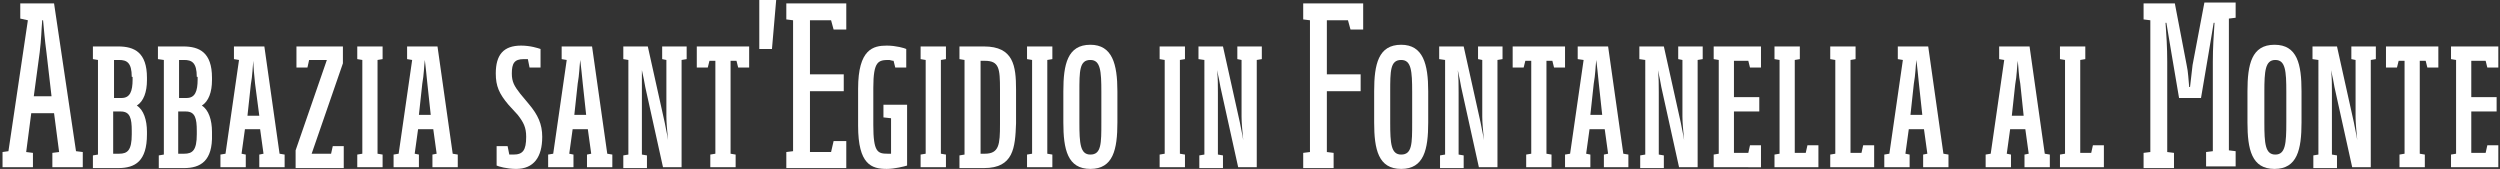 <?xml version="1.0" encoding="utf-8"?>
<!-- Generator: Adobe Illustrator 19.2.0, SVG Export Plug-In . SVG Version: 6.00 Build 0)  -->
<svg version="1.1" id="Livello_1" xmlns="http://www.w3.org/2000/svg" xmlns:xlink="http://www.w3.org/1999/xlink" x="0px" y="0px"
	 viewBox="0 0 296 20" style="enable-background:new 0 0 296 20;" xml:space="preserve">
<rect x="0" y="0" width="296" height="20" fill="#333333" stroke="none"/>
<style type="text/css">
	.st0{fill:#FFFFFF;}
</style>
<g>
	<path class="st0" d="M6.2,19.8v-1.7L7,18l-0.6-4.6H3.7L3.1,18l0.8,0.1v1.7H0.3v-1.8L1,17.9L3.3,2.4L2.4,2.2V0.4h4L9,17.9l0.8,0.1
		v1.8H6.2z M5.5,6.2C5.3,4.7,5.2,3.5,5.1,2.4H5C4.9,3.5,4.9,4.6,4.7,6.2L4,11.4h2.1L5.5,6.2z"/>
	<path class="st0" d="M14,19.9c-1,0-2,0-3,0v-1.5l0.6-0.1V7.1L11,7V5.5c1,0,2,0,3,0c1.9,0,3.4,0.7,3.4,3.7v0.3c0,1.4-0.4,2.5-1.2,3
		c0.8,0.5,1.2,1.7,1.2,3.1v0.3C17.4,19.1,16,19.9,14,19.9z M15.6,9.1c0-1.7-0.6-2-1.5-2c-0.2,0-0.4,0-0.6,0v4.5h0.9
		c1,0,1.3-0.8,1.3-2.2V9.1z M15.6,15.5c0-1.5-0.2-2.3-1.3-2.3h-0.9v5c0.2,0,0.4,0,0.7,0c1,0,1.5-0.4,1.5-2.3V15.5z"/>
	<path class="st0" d="M21.8,19.9c-1,0-2,0-3,0v-1.5l0.6-0.1V7.1L18.7,7V5.5c1,0,2,0,3,0c1.9,0,3.4,0.7,3.4,3.7v0.3
		c0,1.4-0.4,2.5-1.2,3c0.8,0.5,1.2,1.7,1.2,3.1v0.3C25.2,19.1,23.7,19.9,21.8,19.9z M23.3,9.1c0-1.7-0.6-2-1.5-2c-0.2,0-0.4,0-0.6,0
		v4.5h0.9c1,0,1.3-0.8,1.3-2.2V9.1z M23.3,15.5c0-1.5-0.2-2.3-1.3-2.3h-0.9v5c0.2,0,0.4,0,0.7,0c1,0,1.5-0.4,1.5-2.3V15.5z"/>
	<path class="st0" d="M30.7,19.8v-1.5l0.5-0.1l-0.4-2.9h-1.8l-0.4,2.9l0.5,0.1v1.5h-3v-1.5l0.6-0.1l1.6-11.1L27.7,7V5.5h3.6
		l1.8,12.7l0.6,0.1v1.5H30.7z M30.2,9.9C30.1,8.9,30,8,30,7.2h0c-0.1,0.8-0.1,1.7-0.3,2.8l-0.4,3.7h1.4L30.2,9.9z"/>
	<path class="st0" d="M35,19.8v-2l3.7-10.7h-2.1L36.4,8h-1.3V5.5h5.5v2l-3.7,10.7h2.3l0.2-0.9h1.3v2.6H35z"/>
	<path class="st0" d="M42.3,19.8v-1.5l0.6-0.1V7.1L42.3,7V5.5h3V7l-0.6,0.1v11.1l0.6,0.1v1.5H42.3z"/>
	<path class="st0" d="M51.2,19.8v-1.5l0.5-0.1l-0.4-2.9h-1.8l-0.4,2.9l0.5,0.1v1.5h-3v-1.5l0.6-0.1l1.6-11.1L48.2,7V5.5h3.6
		l1.8,12.7l0.6,0.1v1.5H51.2z M50.6,9.9c-0.1-1.1-0.2-1.9-0.3-2.8h0c-0.1,0.8-0.1,1.7-0.3,2.8l-0.4,3.7h1.4L50.6,9.9z"/>
	<path class="st0" d="M61.1,20c-1.1,0-2.1-0.3-2.3-0.4v-2.3h1.3l0.2,1c0.2,0,0.3,0,0.5,0c1.1,0,1.5-0.5,1.5-2.1c0-1.1-0.3-1.7-1-2.6
		l-1.1-1.2c-1.1-1.3-1.5-2.2-1.5-3.7c0-2.2,0.9-3.3,3-3.3c1.1,0,2,0.3,2.3,0.4V8h-1.3l-0.2-1c-0.1,0-0.4,0-0.5,0
		c-1.1,0-1.4,0.5-1.4,1.7c0,1,0.3,1.5,1,2.4l1,1.2c1.1,1.3,1.6,2.4,1.6,3.9C64.2,18.6,63.2,20,61.1,20z"/>
	<path class="st0" d="M69.5,19.8v-1.5l0.5-0.1l-0.4-2.9h-1.8l-0.4,2.9l0.5,0.1v1.5h-3v-1.5l0.6-0.1l1.6-11.1L66.5,7V5.5h3.6
		l1.8,12.7l0.6,0.1v1.5H69.5z M69,9.9c-0.1-1.1-0.2-1.9-0.3-2.8h0c-0.1,0.8-0.1,1.7-0.3,2.8L68,13.6h1.4L69,9.9z"/>
	<path class="st0" d="M80.7,7.1v12.7h-2.2l-2.1-9.5c-0.1-0.6-0.2-1.1-0.4-2h0C76,9.2,76,10,76,10.9v7.4l0.6,0.1v1.5h-2.8v-1.5
		l0.6-0.1V7.1L73.8,7V5.5h2.9l2,9c0.1,0.6,0.3,1.4,0.4,2.1h0c-0.1-1.1-0.2-2-0.2-2.8V7.1L78.4,7V5.5h2.9V7L80.7,7.1z"/>
	<path class="st0" d="M87.4,8l-0.2-0.8h-0.7v11l0.6,0.1v1.5h-3v-1.5l0.6-0.1v-11h-0.7L83.8,8h-1.3V5.5h6.2V8H87.4z"/>
	<path class="st0" d="M91.4,5.8h-1.5V0h2L91.4,5.8z"/>
	<path class="st0" d="M93.1,19.8v-1.8l0.8-0.1V2.4l-0.8-0.1V0.4h7.1v3.1h-1.5l-0.3-1.1h-2.5v6.4h4v2h-4v7.2h2.5l0.3-1.3h1.5v3.2
		H93.1z"/>
	<path class="st0" d="M105,20c-1.8,0-3.4-0.5-3.4-5.1v-4.4c0-4.7,1.8-5.1,3.4-5.1c1.1,0,2.1,0.3,2.3,0.4V8h-1.3l-0.2-0.8
		c-0.2,0-0.4-0.1-0.5-0.1c-1.3,0-1.9,0.1-1.9,3.3v4.4c0,3.2,0.5,3.4,1.7,3.4c0.1,0,0.2,0,0.4,0V14l-0.9-0.1v-1.5h2.8v7.2
		C107.1,19.7,105.9,20,105,20z"/>
	<path class="st0" d="M109,19.8v-1.5l0.6-0.1V7.1L109,7V5.5h3V7l-0.6,0.1v11.1l0.6,0.1v1.5H109z"/>
	<path class="st0" d="M116.5,19.9c-1,0-1.9,0-2.9,0v-1.5l0.6-0.1V7.1L113.6,7V5.5c0.9,0,1.9,0,2.9,0c3.5,0,3.8,2.3,3.8,5.1v4
		C120.2,17.5,120,19.9,116.5,19.9z M118.4,10.6c0-2.5-0.1-3.4-1.8-3.4c-0.2,0-0.4,0-0.5,0v11c0.2,0,0.3,0,0.5,0
		c1.7,0,1.8-1.1,1.8-3.5V10.6z"/>
	<path class="st0" d="M121.6,19.8v-1.5l0.6-0.1V7.1L121.6,7V5.5h3V7L124,7.1v11.1l0.6,0.1v1.5H121.6z"/>
	<path class="st0" d="M129.1,20c-2.7,0-3.2-2.3-3.2-5.5v-3.7c0-3.2,0.5-5.5,3.2-5.5c2.6,0,3.2,2.3,3.2,5.5v3.7
		C132.3,17.7,131.8,20,129.1,20z M130.4,10.9c0-2.5-0.1-3.8-1.3-3.8c-1.3,0-1.3,1.3-1.3,3.8v3.6c0,2.5,0.1,3.8,1.3,3.8
		c1.3,0,1.3-1.3,1.3-3.8V10.9z"/>
	<path class="st0" d="M137.3,19.8v-1.5l0.6-0.1V7.1L137.3,7V5.5h3V7l-0.6,0.1v11.1l0.6,0.1v1.5H137.3z"/>
	<path class="st0" d="M148.8,7.1v12.7h-2.2l-2.1-9.5c-0.1-0.6-0.2-1.1-0.4-2h0c0.1,0.9,0.1,1.7,0.1,2.6v7.4l0.6,0.1v1.5h-2.8v-1.5
		l0.6-0.1V7.1L141.9,7V5.5h2.9l2,9c0.1,0.6,0.3,1.4,0.4,2.1h0c-0.1-1.1-0.2-2-0.2-2.8V7.1L146.5,7V5.5h2.9V7L148.8,7.1z"/>
	<path class="st0" d="M157.1,10.8v7.2l0.8,0.1v1.8h-3.6v-1.8l0.8-0.1V2.4l-0.8-0.1V0.4h7.1v3.1h-1.5l-0.3-1.1h-2.5v6.4h4v2H157.1z"
		/>
	<path class="st0" d="M165.9,20c-2.7,0-3.2-2.3-3.2-5.5v-3.7c0-3.2,0.5-5.5,3.2-5.5c2.6,0,3.2,2.3,3.2,5.5v3.7
		C169.1,17.7,168.6,20,165.9,20z M167.2,10.9c0-2.5-0.1-3.8-1.3-3.8c-1.3,0-1.3,1.3-1.3,3.8v3.6c0,2.5,0.1,3.8,1.3,3.8
		c1.3,0,1.3-1.3,1.3-3.8V10.9z"/>
	<path class="st0" d="M177.3,7.1v12.7h-2.2l-2.1-9.5c-0.1-0.6-0.2-1.1-0.4-2h0c0.1,0.9,0.1,1.7,0.1,2.6v7.4l0.6,0.1v1.5h-2.8v-1.5
		l0.6-0.1V7.1L170.4,7V5.5h2.9l2,9c0.1,0.6,0.3,1.4,0.4,2.1h0c-0.1-1.1-0.2-2-0.2-2.8V7.1L175,7V5.5h2.9V7L177.3,7.1z"/>
	<path class="st0" d="M184,8l-0.2-0.8h-0.7v11l0.6,0.1v1.5h-3v-1.5l0.6-0.1v-11h-0.7L180.4,8h-1.3V5.5h6.2V8H184z"/>
	<path class="st0" d="M189.9,19.8v-1.5l0.5-0.1l-0.4-2.9h-1.8l-0.4,2.9l0.5,0.1v1.5h-3v-1.5l0.6-0.1l1.6-11.1L186.8,7V5.5h3.6
		l1.8,12.7l0.6,0.1v1.5H189.9z M189.3,9.9c-0.1-1.1-0.2-1.9-0.3-2.8h0c-0.1,0.8-0.1,1.7-0.3,2.8l-0.4,3.7h1.4L189.3,9.9z"/>
	<path class="st0" d="M201,7.1v12.7h-2.2l-2.1-9.5c-0.1-0.6-0.2-1.1-0.4-2h0c0.1,0.9,0.1,1.7,0.1,2.6v7.4l0.6,0.1v1.5h-2.8v-1.5
		l0.6-0.1V7.1L194.1,7V5.5h2.9l2,9c0.1,0.6,0.3,1.4,0.4,2.1h0c-0.1-1.1-0.2-2-0.2-2.8V7.1L198.7,7V5.5h2.9V7L201,7.1z"/>
	<path class="st0" d="M202.9,19.8v-1.5l0.6-0.1V7.1L202.9,7V5.5h5.6V8h-1.3L207,7.2h-1.7v4.3h3v1.7h-3v4.9h1.7l0.2-0.9h1.3v2.6
		H202.9z"/>
	<path class="st0" d="M210.1,19.8v-1.5l0.6-0.1V7.1L210.1,7V5.5h3V7l-0.6,0.1v11h1.3l0.2-0.9h1.3v2.6H210.1z"/>
	<path class="st0" d="M216.7,19.8v-1.5l0.6-0.1V7.1L216.7,7V5.5h3V7l-0.6,0.1v11h1.3l0.2-0.9h1.3v2.6H216.7z"/>
	<path class="st0" d="M227.7,19.8v-1.5l0.5-0.1l-0.4-2.9H226l-0.4,2.9l0.5,0.1v1.5h-3v-1.5l0.6-0.1l1.6-11.1L224.7,7V5.5h3.6
		l1.8,12.7l0.6,0.1v1.5H227.7z M227.2,9.9c-0.1-1.1-0.2-1.9-0.3-2.8h0c-0.1,0.8-0.1,1.7-0.3,2.8l-0.4,3.7h1.4L227.2,9.9z"/>
	<path class="st0" d="M239.7,19.8v-1.5l0.5-0.1l-0.4-2.9H238l-0.4,2.9l0.5,0.1v1.5h-3v-1.5l0.6-0.1l1.6-11.1L236.7,7V5.5h3.6
		l1.8,12.7l0.6,0.1v1.5H239.7z M239.2,9.9C239,8.9,239,8,238.9,7.2h0c-0.1,0.8-0.1,1.7-0.3,2.8l-0.4,3.7h1.4L239.2,9.9z"/>
	<path class="st0" d="M243.9,19.8v-1.5l0.6-0.1V7.1L243.9,7V5.5h3V7l-0.6,0.1v11h1.3l0.2-0.9h1.3v2.6H243.9z"/>
	<path class="st0" d="M261.2,19.8v-1.8l0.8-0.1V7.3c0-1.7,0.1-3.1,0.2-4.6h-0.1c-0.2,1.2-0.4,2.4-0.6,3.6l-0.9,5.3H258l-0.9-5.3
		c-0.2-1.2-0.4-2.4-0.6-3.6h-0.1c0.1,1.4,0.2,2.9,0.2,4.6v10.7l0.8,0.1v1.8h-3.6v-1.8l0.8-0.1V2.4l-0.8-0.1V0.4h3.7l1.4,7.3
		c0.2,0.9,0.2,1.7,0.3,2.6h0.1c0.1-0.9,0.2-1.7,0.3-2.6l1.4-7.4h3.7v1.8l-0.8,0.1v15.6l0.8,0.1v1.8H261.2z"/>
	<path class="st0" d="M269.3,20c-2.7,0-3.2-2.3-3.2-5.5v-3.7c0-3.2,0.5-5.5,3.2-5.5s3.2,2.3,3.2,5.5v3.7C272.5,17.7,272,20,269.3,20
		z M270.7,10.9c0-2.5-0.1-3.8-1.3-3.8s-1.3,1.3-1.3,3.8v3.6c0,2.5,0.1,3.8,1.3,3.8s1.3-1.3,1.3-3.8V10.9z"/>
	<path class="st0" d="M280.7,7.1v12.7h-2.2l-2.1-9.5c-0.1-0.6-0.2-1.1-0.4-2h0c0.1,0.9,0.1,1.7,0.1,2.6v7.4l0.6,0.1v1.5h-2.8v-1.5
		l0.6-0.1V7.1L273.8,7V5.5h2.9l2,9c0.1,0.6,0.3,1.4,0.4,2.1h0c-0.1-1.1-0.2-2-0.2-2.8V7.1L278.4,7V5.5h2.9V7L280.7,7.1z"/>
	<path class="st0" d="M287.4,8l-0.2-0.8h-0.7v11l0.6,0.1v1.5h-3v-1.5l0.6-0.1v-11H284L283.8,8h-1.3V5.5h6.2V8H287.4z"/>
	<path class="st0" d="M290.2,19.8v-1.5l0.6-0.1V7.1L290.2,7V5.5h5.6V8h-1.3l-0.2-0.8h-1.7v4.3h3v1.7h-3v4.9h1.7l0.2-0.9h1.3v2.6
		H290.2z"/>
</g>
</svg>
